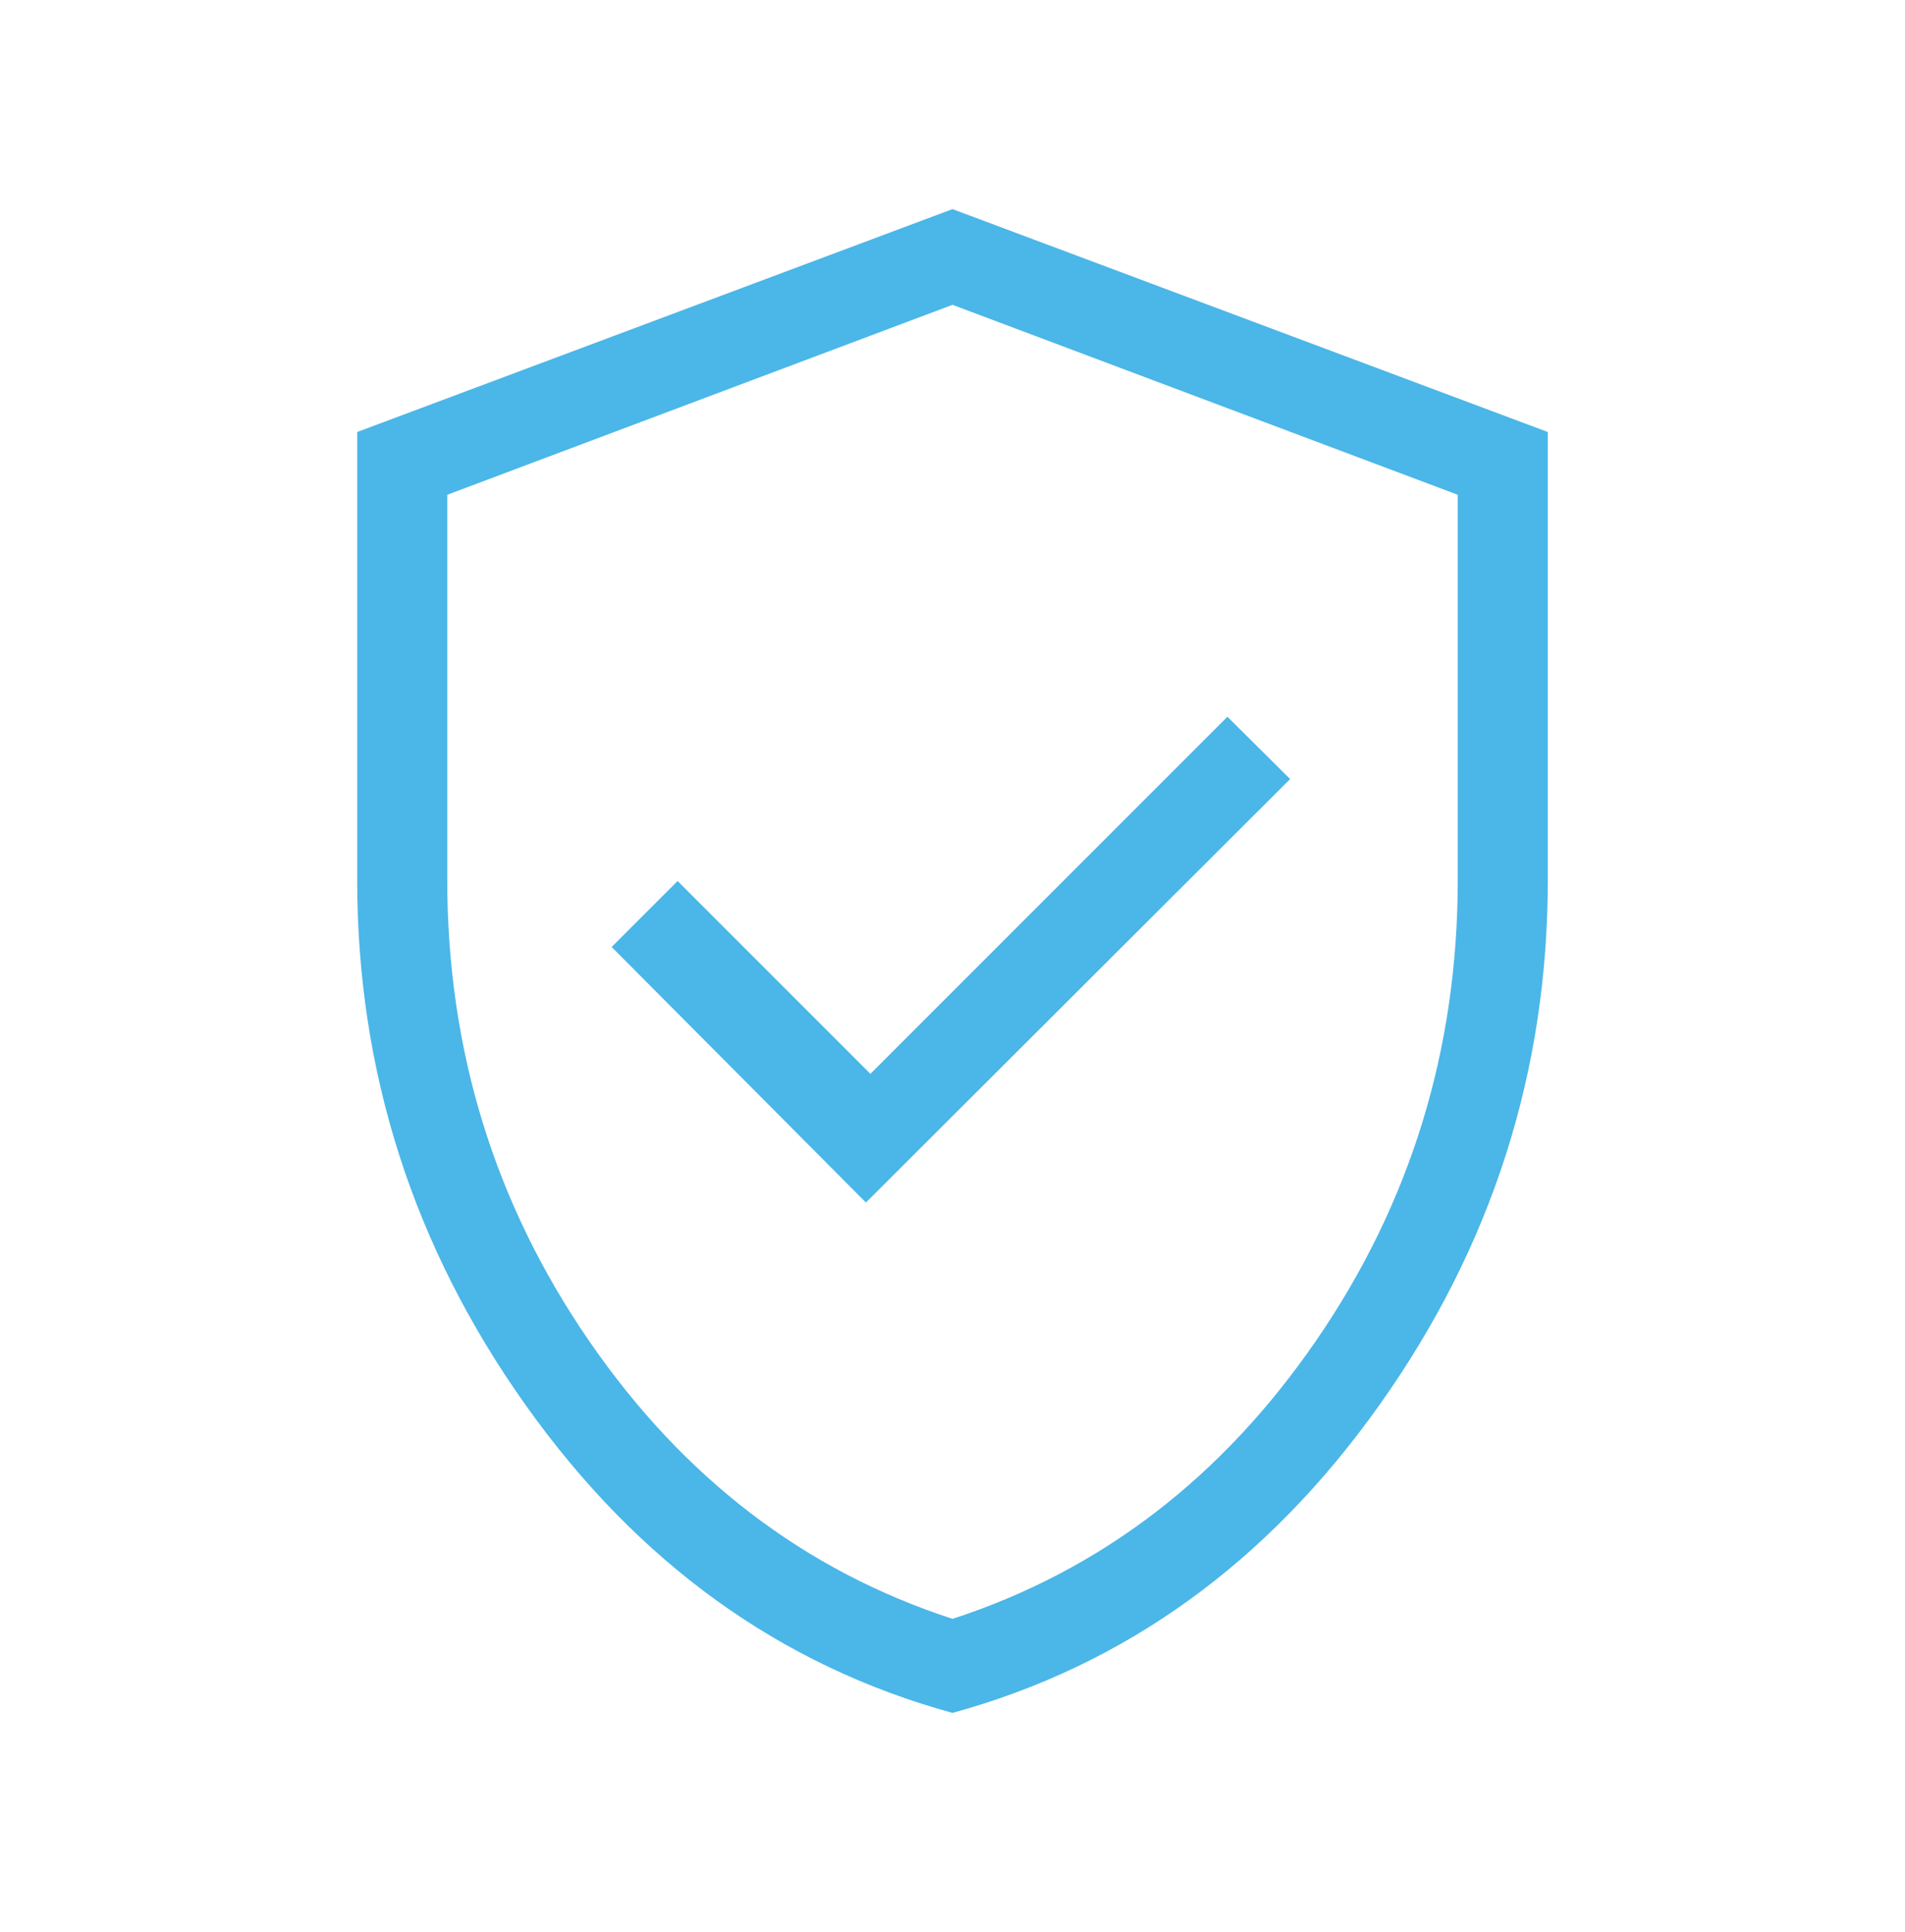 <svg xmlns="http://www.w3.org/2000/svg" width="72" height="73" viewBox="0 0 72 73" fill="none"><mask id="mask0_5030_2432" style="mask-type:alpha" maskUnits="userSpaceOnUse" x="0" y="0" width="72" height="73"><rect y="0.333" width="72" height="72" fill="#D9D9D9"></rect></mask><g mask="url(#mask0_5030_2432)"><path d="M32.728 45.442L48.761 29.439L46.391 27.085L32.897 40.579L25.61 33.292L23.117 35.785L32.728 45.442ZM36 64.729C29.481 62.94 24.101 59.06 19.861 53.089C15.62 47.118 13.5 40.506 13.5 33.252V16.325L36 7.902L58.5 16.325V33.252C58.5 40.506 56.38 47.118 52.139 53.089C47.899 59.06 42.519 62.94 36 64.729ZM36 61.175C41.596 59.352 46.178 55.846 49.745 50.658C53.312 45.469 55.096 39.667 55.096 33.252V18.697L36 11.519L16.904 18.697V33.252C16.904 39.667 18.688 45.469 22.255 50.658C25.822 55.846 30.404 59.352 36 61.175Z" fill="#4BB6E8"></path></g></svg>